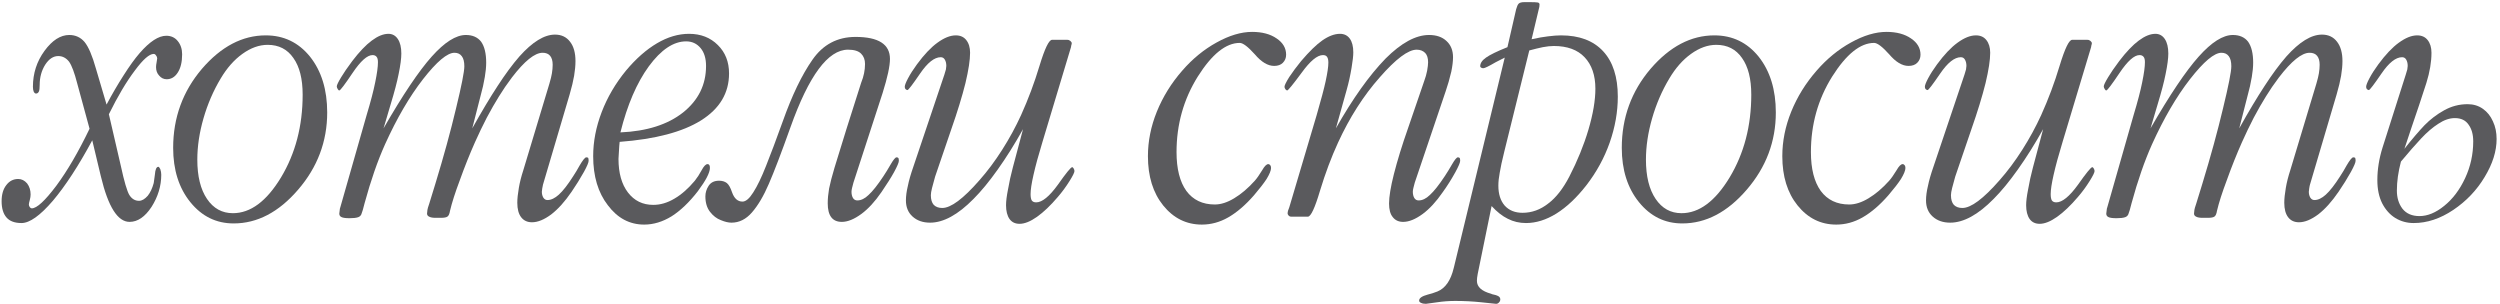 <?xml version="1.0" encoding="UTF-8"?> <svg xmlns="http://www.w3.org/2000/svg" width="600" height="73" viewBox="0 0 600 73" fill="none"> <path d="M23.023 16.468L25.575 25.096C26.904 22.591 28.265 20.256 29.657 18.091C31.048 15.896 32.332 14.117 33.507 12.757C35.919 9.974 38.053 8.582 39.908 8.582C41.052 8.582 41.965 9 42.645 9.834C43.356 10.7 43.712 11.767 43.712 13.035C43.712 14.891 43.356 16.36 42.645 17.442C41.965 18.493 41.083 19.019 40.001 19.019C39.29 19.019 38.687 18.725 38.192 18.138C37.697 17.612 37.45 16.932 37.45 16.097C37.45 15.787 37.496 15.401 37.589 14.937C37.682 14.473 37.728 14.164 37.728 14.009C37.728 13.762 37.635 13.53 37.45 13.313C37.295 13.066 37.109 12.942 36.893 12.942C35.842 12.942 34.342 14.257 32.394 16.885C30.352 19.576 28.265 23.086 26.131 27.415L29.007 39.847C29.811 43.558 30.492 45.877 31.048 46.805C31.636 47.732 32.409 48.196 33.368 48.196C34.048 48.196 34.744 47.794 35.455 46.99C36.074 46.217 36.553 45.197 36.893 43.929C36.986 43.434 37.079 42.769 37.171 41.934C37.264 40.666 37.542 40.032 38.006 40.032C38.13 40.032 38.285 40.218 38.47 40.589C38.625 41.053 38.702 41.501 38.702 41.934C38.702 44.624 37.929 47.191 36.383 49.634C34.806 52.046 33.043 53.252 31.095 53.252C28.25 53.252 25.961 49.634 24.23 42.398L24.137 42.027L22.142 33.677C18.864 39.769 15.71 44.609 12.679 48.196C9.618 51.753 7.113 53.531 5.165 53.531C3.556 53.531 2.366 53.098 1.593 52.232C0.789 51.335 0.387 50.021 0.387 48.289C0.387 46.681 0.758 45.398 1.5 44.439C2.242 43.449 3.201 42.955 4.376 42.955C5.18 42.955 5.891 43.31 6.51 44.022C7.066 44.764 7.345 45.645 7.345 46.666C7.345 47.068 7.283 47.501 7.159 47.964C7.005 48.521 6.927 48.892 6.927 49.078C6.927 49.294 7.005 49.511 7.159 49.727C7.314 49.913 7.468 50.005 7.623 50.005C8.829 50.005 10.793 48.196 13.514 44.578C16.174 40.991 18.833 36.429 21.493 30.894L18.524 19.993C17.875 17.457 17.225 15.726 16.576 14.798C15.864 13.901 14.998 13.453 13.978 13.453C12.803 13.453 11.767 14.133 10.87 15.494C9.973 16.916 9.525 18.54 9.525 20.364C9.525 21.137 9.463 21.663 9.339 21.941C9.185 22.282 8.953 22.452 8.644 22.452C8.427 22.452 8.242 22.297 8.087 21.988C7.963 21.678 7.901 21.292 7.901 20.828C7.901 17.612 8.829 14.736 10.685 12.2C12.54 9.664 14.519 8.396 16.622 8.396C18.106 8.396 19.328 8.953 20.287 10.066C21.245 11.242 22.158 13.375 23.023 16.468Z" fill="#5A5A5D"></path> <path d="M63.777 8.489C68.106 8.489 71.647 10.19 74.4 13.592C77.152 17.055 78.528 21.524 78.528 26.998C78.528 33.956 76.193 40.141 71.523 45.552C66.885 50.933 61.736 53.623 56.077 53.623C51.902 53.623 48.438 51.923 45.686 48.521C42.934 45.119 41.558 40.774 41.558 35.486C41.558 28.25 43.862 21.926 48.469 16.514C53.077 11.164 58.18 8.489 63.777 8.489ZM72.637 22.73C72.637 18.926 71.895 15.988 70.41 13.916C68.957 11.814 66.9 10.762 64.241 10.762C62.2 10.762 60.174 11.489 58.164 12.942C56.185 14.365 54.453 16.329 52.969 18.834C51.206 21.771 49.83 24.956 48.84 28.389C47.851 31.822 47.356 35.131 47.356 38.316C47.356 42.305 48.129 45.444 49.675 47.732C51.222 50.021 53.294 51.165 55.891 51.165C60.128 51.165 63.978 48.304 67.442 42.584C70.905 36.831 72.637 30.214 72.637 22.73Z" fill="#5A5A5D"></path> <path d="M93.769 25.003L92.052 30.801C96.66 22.792 100.51 17.055 103.603 13.592C106.695 10.128 109.432 8.396 111.813 8.396C113.421 8.396 114.643 8.938 115.478 10.02C116.282 11.164 116.684 12.834 116.684 15.03C116.684 16.05 116.576 17.195 116.359 18.462C116.081 20.07 115.772 21.462 115.431 22.637L113.344 30.801C115.571 26.812 117.596 23.426 119.421 20.643C121.245 17.828 122.992 15.463 124.662 13.545C127.786 10.051 130.631 8.304 133.197 8.304C134.744 8.304 135.95 8.876 136.816 10.02C137.682 11.133 138.114 12.68 138.114 14.659C138.114 15.71 138.006 16.885 137.79 18.184C137.573 19.452 137.218 20.936 136.723 22.637L130.321 44.3C130.26 44.485 130.198 44.795 130.136 45.227C130.074 45.599 130.043 45.861 130.043 46.016C130.043 46.573 130.167 47.052 130.414 47.454C130.662 47.825 130.986 48.011 131.388 48.011C132.254 48.011 133.167 47.578 134.125 46.712C135.115 45.815 136.259 44.346 137.558 42.305C137.867 41.81 138.13 41.393 138.346 41.053C138.563 40.682 138.81 40.249 139.089 39.754C139.862 38.424 140.403 37.759 140.712 37.759C140.929 37.759 141.083 37.806 141.176 37.898C141.238 38.084 141.269 38.316 141.269 38.594C141.269 38.996 140.898 39.878 140.155 41.238C139.259 42.846 138.269 44.439 137.187 46.016C135.579 48.366 133.955 50.175 132.316 51.443C130.615 52.711 129.069 53.345 127.677 53.345C126.564 53.345 125.698 52.943 125.08 52.139C124.461 51.335 124.152 50.175 124.152 48.66C124.152 47.702 124.276 46.511 124.523 45.088C124.74 43.79 125.095 42.383 125.59 40.867L131.852 20.086C132.161 19.035 132.363 18.215 132.455 17.627C132.579 16.885 132.641 16.189 132.641 15.54C132.641 14.612 132.44 13.901 132.038 13.406C131.636 12.912 131.033 12.664 130.229 12.664C128.342 12.664 125.884 14.643 122.853 18.602C121.709 20.117 120.673 21.632 119.745 23.148C118.818 24.632 117.843 26.333 116.823 28.25C115.833 30.167 114.89 32.131 113.993 34.141C112.725 36.986 111.504 40.048 110.329 43.326C109.246 46.202 108.473 48.614 108.009 50.562C107.886 51.335 107.669 51.815 107.36 52C107.082 52.185 106.571 52.278 105.829 52.278H104.484C103.835 52.278 103.34 52.185 103 52C102.66 51.845 102.489 51.598 102.489 51.258C102.489 51.103 102.52 50.809 102.582 50.377C102.613 50.129 102.752 49.65 103 48.938L104.484 44.114C106.494 37.527 108.149 31.497 109.447 26.023C110.777 20.55 111.442 17.179 111.442 15.911C111.442 14.829 111.241 14.025 110.839 13.499C110.437 12.942 109.849 12.664 109.076 12.664C107.345 12.664 104.824 14.782 101.515 19.019C98.268 23.194 95.238 28.389 92.424 34.605C90.63 38.594 88.991 43.31 87.507 48.753C87.197 50.021 86.934 50.918 86.718 51.443C86.563 51.783 86.3 52.016 85.929 52.139C85.466 52.294 84.785 52.371 83.888 52.371C82.93 52.371 82.28 52.278 81.94 52.093C81.6 51.938 81.43 51.66 81.43 51.258C81.43 51.134 81.461 50.887 81.523 50.516C81.554 50.361 81.569 50.222 81.569 50.098C81.6 49.974 81.646 49.82 81.708 49.634L87.97 27.693C88.96 24.415 89.656 21.756 90.058 19.715C90.491 17.612 90.707 16.019 90.707 14.937C90.707 14.319 90.599 13.886 90.382 13.638C90.166 13.36 89.841 13.221 89.408 13.221C88.141 13.221 86.548 14.643 84.631 17.488C82.744 20.302 81.677 21.709 81.43 21.709C81.306 21.709 81.183 21.601 81.059 21.385C80.904 21.137 80.827 20.921 80.827 20.735C80.827 20.426 81.183 19.684 81.894 18.509C82.481 17.519 83.363 16.236 84.538 14.659C86.239 12.432 87.8 10.793 89.223 9.742C90.676 8.659 92.006 8.118 93.212 8.118C94.171 8.118 94.928 8.536 95.485 9.371C96.042 10.206 96.32 11.365 96.32 12.85C96.32 14.025 96.104 15.664 95.671 17.767C95.299 19.653 94.666 22.065 93.769 25.003Z" fill="#5A5A5D"></path> <path d="M148.902 31.775C155.242 31.497 160.251 29.904 163.931 26.998C167.611 24.06 169.451 20.333 169.451 15.818C169.451 14.025 169.019 12.602 168.153 11.551C167.256 10.468 166.096 9.927 164.674 9.927C161.643 9.927 158.659 11.922 155.721 15.911C152.814 19.9 150.541 25.189 148.902 31.775ZM148.717 34.048C148.686 34.358 148.655 34.682 148.624 35.023C148.593 35.332 148.577 35.595 148.577 35.811C148.577 36.058 148.562 36.306 148.531 36.553C148.469 37.481 148.438 38.007 148.438 38.13C148.438 41.532 149.196 44.222 150.711 46.202C152.227 48.181 154.252 49.17 156.788 49.17C158.489 49.17 160.174 48.676 161.844 47.686C163.545 46.697 165.184 45.258 166.761 43.372C167.349 42.63 167.89 41.795 168.385 40.867C168.91 39.878 169.39 39.383 169.823 39.383C170.008 39.383 170.147 39.46 170.24 39.615C170.333 39.738 170.379 39.97 170.379 40.31C170.379 40.867 170.132 41.625 169.637 42.584C169.173 43.48 168.446 44.594 167.457 45.923C165.416 48.552 163.328 50.547 161.195 51.907C159.03 53.237 156.834 53.902 154.608 53.902C151.113 53.902 148.206 52.356 145.887 49.263C143.537 46.233 142.362 42.305 142.362 37.481C142.362 33.986 143.042 30.461 144.403 26.905C145.763 23.349 147.712 20.024 150.247 16.932C152.629 14.087 155.103 11.906 157.669 10.391C160.236 8.876 162.803 8.118 165.369 8.118C168.184 8.118 170.487 9.015 172.281 10.809C174.075 12.571 174.971 14.844 174.971 17.627C174.971 22.328 172.729 26.085 168.245 28.899C163.792 31.683 157.283 33.399 148.717 34.048Z" fill="#5A5A5D"></path> <path d="M187.847 29.178C190.073 22.9 192.454 17.952 194.99 14.334C197.526 10.685 200.974 8.86 205.334 8.86C210.839 8.86 213.591 10.623 213.591 14.148C213.591 15.849 213.004 18.571 211.829 22.312L204.824 43.836C204.608 44.578 204.499 44.996 204.499 45.088C204.407 45.459 204.36 45.769 204.36 46.016C204.36 46.635 204.484 47.145 204.731 47.547C204.979 47.918 205.319 48.103 205.752 48.103C206.649 48.103 207.545 47.671 208.442 46.805C209.432 45.908 210.622 44.408 212.014 42.305C212.571 41.47 213.158 40.512 213.777 39.429C214.426 38.316 214.89 37.759 215.168 37.759C215.385 37.759 215.539 37.821 215.632 37.945C215.694 38.13 215.725 38.347 215.725 38.594C215.725 38.996 215.338 39.908 214.565 41.331C213.885 42.568 212.88 44.161 211.55 46.109C209.973 48.397 208.365 50.145 206.726 51.351C204.994 52.618 203.433 53.252 202.041 53.252C199.783 53.252 198.655 51.768 198.655 48.799C198.655 47.717 198.763 46.542 198.979 45.274C199.227 44.006 199.66 42.336 200.278 40.264C200.897 38.192 201.871 35.038 203.201 30.801L206.68 19.854C207.298 18.339 207.607 16.839 207.607 15.354C207.607 14.334 207.298 13.514 206.68 12.896C206.061 12.247 205.01 11.922 203.525 11.922C198.732 11.922 194.124 18.138 189.702 30.569C187.506 36.723 185.775 41.254 184.507 44.161C183.27 47.037 181.925 49.31 180.471 50.98C179.049 52.618 177.41 53.438 175.554 53.438C174.812 53.438 173.961 53.237 173.003 52.835C172.013 52.464 171.147 51.799 170.405 50.84C169.663 49.882 169.292 48.645 169.292 47.129C169.292 46.233 169.555 45.382 170.08 44.578C170.606 43.774 171.441 43.372 172.585 43.372C173.328 43.372 173.946 43.558 174.441 43.929C174.905 44.3 175.322 45.042 175.693 46.155C176.219 47.64 177.054 48.382 178.198 48.382C179.002 48.382 179.868 47.64 180.796 46.155C181.754 44.671 182.775 42.553 183.857 39.8C184.971 37.017 186.3 33.476 187.847 29.178Z" fill="#5A5A5D"></path> <path d="M228.322 30.987L224.425 42.398C224.023 43.821 223.776 44.733 223.683 45.135C223.498 45.877 223.405 46.449 223.405 46.851C223.405 47.872 223.637 48.645 224.101 49.17C224.595 49.665 225.276 49.913 226.142 49.913C228.214 49.913 231.182 47.702 235.048 43.279C236.965 41.115 238.79 38.672 240.521 35.95C242.253 33.229 243.769 30.446 245.067 27.601C246.799 23.766 248.268 19.838 249.474 15.818C250.742 11.644 251.747 9.556 252.489 9.556H256.154C256.432 9.556 256.68 9.649 256.896 9.834C257.112 10.02 257.221 10.206 257.221 10.391C257.221 10.484 257.205 10.577 257.174 10.669C257.112 10.824 257.066 11.04 257.035 11.319L250.17 34.141C249.242 37.172 248.531 39.785 248.036 41.98C247.572 44.022 247.34 45.552 247.34 46.573C247.34 47.284 247.433 47.794 247.619 48.103C247.835 48.413 248.191 48.567 248.686 48.567C250.108 48.567 251.84 47.16 253.881 44.346C255.86 41.532 257.004 40.125 257.313 40.125C257.437 40.125 257.561 40.233 257.685 40.45C257.808 40.666 257.87 40.867 257.87 41.053C257.87 41.393 257.484 42.181 256.71 43.419C255.845 44.81 254.901 46.093 253.881 47.269C252.149 49.31 250.479 50.902 248.871 52.046C247.294 53.16 245.902 53.716 244.696 53.716C243.645 53.716 242.841 53.33 242.284 52.557C241.728 51.753 241.449 50.655 241.449 49.263C241.449 48.304 241.604 47.052 241.913 45.506C242.222 43.712 242.609 41.95 243.073 40.218L245.531 30.987C243.552 34.543 241.527 37.775 239.455 40.682C237.414 43.558 235.481 45.908 233.656 47.732C229.914 51.536 226.435 53.438 223.219 53.438C221.487 53.438 220.08 52.943 218.998 51.954C217.947 50.995 217.421 49.712 217.421 48.103C217.421 47.052 217.576 45.892 217.885 44.624C218.132 43.357 218.581 41.795 219.23 39.94L226.652 17.906C226.899 17.133 227.023 16.715 227.023 16.653C227.085 16.22 227.116 15.942 227.116 15.818C227.116 15.2 226.992 14.69 226.745 14.288C226.528 13.916 226.203 13.731 225.771 13.731C224.255 13.731 222.601 15.045 220.807 17.674C219.014 20.302 218.008 21.617 217.792 21.617C217.637 21.617 217.483 21.539 217.328 21.385C217.204 21.261 217.143 21.076 217.143 20.828C217.143 20.457 217.405 19.777 217.931 18.787C218.488 17.736 219.199 16.622 220.065 15.447C221.797 13.097 223.436 11.365 224.982 10.252C226.59 9.077 228.059 8.489 229.389 8.489C230.471 8.489 231.306 8.86 231.894 9.603C232.512 10.376 232.821 11.396 232.821 12.664C232.821 14.396 232.45 16.823 231.708 19.947C230.904 23.163 229.775 26.843 228.322 30.987Z" fill="#5A5A5D"></path> <path d="M300.505 7.654C302.917 7.654 304.881 8.18 306.396 9.231C307.911 10.252 308.669 11.551 308.669 13.128C308.669 13.901 308.406 14.55 307.881 15.076C307.386 15.571 306.69 15.818 305.793 15.818C304.278 15.818 302.732 14.891 301.154 13.035C299.515 11.211 298.309 10.298 297.536 10.298C294.227 10.298 290.872 12.989 287.47 18.37C284.069 23.812 282.368 29.858 282.368 36.507C282.368 40.527 283.156 43.635 284.734 45.831C286.342 47.995 288.615 49.078 291.552 49.078C293.006 49.078 294.552 48.583 296.191 47.593C297.892 46.573 299.546 45.166 301.154 43.372C301.649 42.815 302.237 41.98 302.917 40.867C303.474 39.878 303.969 39.383 304.402 39.383C304.556 39.383 304.695 39.46 304.819 39.615C304.974 39.769 305.051 40.001 305.051 40.31C305.051 40.898 304.695 41.779 303.984 42.955C303.273 44.037 302.268 45.336 300.969 46.851C298.928 49.201 296.856 50.98 294.753 52.185C292.743 53.33 290.64 53.902 288.445 53.902C284.734 53.902 281.641 52.371 279.167 49.31C276.724 46.279 275.503 42.336 275.503 37.481C275.503 33.894 276.214 30.337 277.636 26.812C279.09 23.225 281.131 19.931 283.759 16.932C286.202 14.117 288.939 11.876 291.97 10.206C295.031 8.505 297.876 7.654 300.505 7.654Z" fill="#5A5A5D"></path> <path d="M323.214 21.524L320.617 30.801C322.627 27.245 324.621 24.075 326.6 21.292C328.58 18.509 330.559 16.097 332.538 14.056C336.311 10.283 339.79 8.396 342.975 8.396C344.738 8.396 346.129 8.876 347.15 9.834C348.201 10.793 348.727 12.092 348.727 13.731C348.727 14.69 348.588 15.849 348.309 17.21C347.907 18.911 347.459 20.473 346.964 21.895L339.542 43.836C339.326 44.578 339.218 44.996 339.218 45.088C339.125 45.459 339.078 45.769 339.078 46.016C339.078 46.635 339.202 47.145 339.45 47.547C339.697 47.918 340.037 48.103 340.47 48.103C341.367 48.103 342.264 47.671 343.16 46.805C344.15 45.908 345.341 44.408 346.732 42.305C347.289 41.47 347.876 40.512 348.495 39.429C349.144 38.316 349.608 37.759 349.887 37.759C350.103 37.759 350.258 37.821 350.35 37.945C350.412 38.13 350.443 38.347 350.443 38.594C350.443 38.996 350.057 39.908 349.284 41.331C348.325 43.063 347.32 44.655 346.268 46.109C344.691 48.397 343.083 50.145 341.444 51.351C339.712 52.618 338.151 53.252 336.759 53.252C335.677 53.252 334.842 52.866 334.254 52.093C333.667 51.382 333.373 50.299 333.373 48.846C333.373 47.207 333.759 44.856 334.533 41.795C335.367 38.517 336.496 34.852 337.919 30.801L341.815 19.436C342.124 18.602 342.356 17.782 342.511 16.978C342.666 16.112 342.743 15.432 342.743 14.937C342.743 13.947 342.511 13.205 342.047 12.71C341.521 12.185 340.841 11.922 340.006 11.922C337.965 11.922 335.012 14.133 331.146 18.555C327.25 22.947 323.91 28.173 321.127 34.234C319.519 37.728 318.081 41.563 316.813 45.738C315.576 49.913 314.602 52 313.89 52H309.808C309.623 52 309.437 51.907 309.252 51.722C309.097 51.536 309.02 51.351 309.02 51.165C309.02 51.072 309.051 50.887 309.113 50.608C309.205 50.33 309.314 50.036 309.437 49.727L315.978 27.693C317.06 23.951 317.787 21.215 318.158 19.483C318.591 17.473 318.807 15.988 318.807 15.03C318.807 14.38 318.699 13.916 318.483 13.638C318.297 13.36 317.972 13.221 317.509 13.221C316.148 13.221 314.447 14.628 312.406 17.442C310.303 20.287 309.144 21.709 308.927 21.709C308.803 21.709 308.664 21.617 308.51 21.431C308.355 21.215 308.278 21.014 308.278 20.828C308.278 20.488 308.664 19.699 309.437 18.462C310.241 17.256 311.185 15.988 312.267 14.659C314.246 12.339 315.947 10.685 317.369 9.695C318.885 8.644 320.292 8.118 321.591 8.118C322.611 8.118 323.4 8.505 323.956 9.278C324.513 10.051 324.791 11.149 324.791 12.571C324.791 13.406 324.652 14.643 324.374 16.282C324.065 18.138 323.678 19.885 323.214 21.524Z" fill="#5A5A5D"></path> <path d="M369.302 2.227L367.586 9.417C369.132 9.077 370.446 8.845 371.529 8.721C372.766 8.567 373.802 8.489 374.637 8.489C379.028 8.489 382.399 9.757 384.749 12.293C387.099 14.829 388.274 18.462 388.274 23.194C388.274 26.843 387.625 30.523 386.326 34.234C385.027 37.914 383.156 41.331 380.713 44.485C378.394 47.454 375.997 49.712 373.523 51.258C371.08 52.773 368.653 53.531 366.241 53.531C364.663 53.531 363.21 53.191 361.88 52.51C360.551 51.861 359.252 50.84 357.984 49.449L354.644 65.777C354.582 66.21 354.536 66.504 354.505 66.658C354.474 66.813 354.458 67.06 354.458 67.4C354.458 68.854 355.603 69.89 357.891 70.508C358.015 70.57 358.077 70.601 358.077 70.601C358.757 70.725 359.283 70.895 359.654 71.111C359.932 71.297 360.071 71.544 360.071 71.853C360.071 72.132 359.963 72.379 359.746 72.596C359.561 72.812 359.329 72.92 359.051 72.92C359.02 72.92 357.845 72.797 355.525 72.549C353.484 72.333 351.397 72.225 349.263 72.225C347.779 72.225 346.325 72.333 344.903 72.549C343.233 72.797 342.336 72.92 342.212 72.92C341.748 72.92 341.362 72.843 341.053 72.689C340.743 72.565 340.589 72.379 340.589 72.132C340.589 71.544 341.285 71.065 342.676 70.694C343.357 70.539 344.13 70.292 344.996 69.952C346.882 69.178 348.181 67.308 348.892 64.339L348.985 63.968L361.138 13.824C360.272 14.257 359.545 14.628 358.958 14.937C357.319 15.896 356.329 16.375 355.989 16.375C355.804 16.375 355.634 16.329 355.479 16.236C355.324 16.143 355.247 16.035 355.247 15.911C355.247 15.169 355.711 14.473 356.639 13.824C357.597 13.143 359.314 12.308 361.788 11.319L363.875 2.227C364.06 1.547 364.261 1.098 364.478 0.882C364.725 0.634 365.189 0.511 365.87 0.511H367.122C368.142 0.511 368.807 0.542 369.117 0.604C369.364 0.696 369.488 0.851 369.488 1.067C369.488 1.469 369.426 1.856 369.302 2.227ZM367.029 12.107L361.045 36.321C360.489 38.548 360.118 40.264 359.932 41.47C359.716 42.584 359.607 43.62 359.607 44.578C359.607 46.588 360.118 48.181 361.138 49.356C362.19 50.5 363.612 51.072 365.406 51.072C367.632 51.072 369.689 50.33 371.575 48.846C373.431 47.454 375.116 45.305 376.631 42.398C378.579 38.625 380.11 34.868 381.224 31.126C382.337 27.353 382.893 24.075 382.893 21.292C382.893 18.076 382.028 15.556 380.296 13.731C378.595 11.937 376.136 11.04 372.92 11.04C372.147 11.04 371.266 11.133 370.276 11.319C369.379 11.504 368.297 11.767 367.029 12.107Z" fill="#5A5A5D"></path> <path d="M411.447 8.489C415.777 8.489 419.318 10.19 422.07 13.592C424.822 17.055 426.198 21.524 426.198 26.998C426.198 33.956 423.863 40.141 419.194 45.552C414.555 50.933 409.406 53.623 403.747 53.623C399.572 53.623 396.109 51.923 393.356 48.521C390.604 45.119 389.228 40.774 389.228 35.486C389.228 28.25 391.532 21.926 396.14 16.514C400.747 11.164 405.85 8.489 411.447 8.489ZM420.307 22.73C420.307 18.926 419.565 15.988 418.081 13.916C416.627 11.814 414.571 10.762 411.911 10.762C409.87 10.762 407.845 11.489 405.834 12.942C403.855 14.365 402.124 16.329 400.639 18.834C398.876 21.771 397.5 24.956 396.511 28.389C395.521 31.822 395.026 35.131 395.026 38.316C395.026 42.305 395.799 45.444 397.346 47.732C398.892 50.021 400.964 51.165 403.562 51.165C407.798 51.165 411.648 48.304 415.112 42.584C418.575 36.831 420.307 30.214 420.307 22.73Z" fill="#5A5A5D"></path> <path d="M452.757 7.654C455.17 7.654 457.133 8.18 458.649 9.231C460.164 10.252 460.921 11.551 460.921 13.128C460.921 13.901 460.659 14.55 460.133 15.076C459.638 15.571 458.942 15.818 458.046 15.818C456.53 15.818 454.984 14.891 453.407 13.035C451.768 11.211 450.562 10.298 449.789 10.298C446.48 10.298 443.124 12.989 439.723 18.37C436.321 23.812 434.62 29.858 434.62 36.507C434.62 40.527 435.409 43.635 436.986 45.831C438.594 47.995 440.867 49.078 443.805 49.078C445.258 49.078 446.804 48.583 448.443 47.593C450.144 46.573 451.799 45.166 453.407 43.372C453.902 42.815 454.489 41.98 455.17 40.867C455.726 39.878 456.221 39.383 456.654 39.383C456.809 39.383 456.948 39.46 457.071 39.615C457.226 39.769 457.303 40.001 457.303 40.31C457.303 40.898 456.948 41.779 456.236 42.955C455.525 44.037 454.52 45.336 453.221 46.851C451.18 49.201 449.108 50.98 447.005 52.185C444.995 53.33 442.893 53.902 440.697 53.902C436.986 53.902 433.893 52.371 431.42 49.31C428.976 46.279 427.755 42.336 427.755 37.481C427.755 33.894 428.466 30.337 429.889 26.812C431.342 23.225 433.383 19.931 436.012 16.932C438.455 14.117 441.192 11.876 444.222 10.206C447.284 8.505 450.129 7.654 452.757 7.654Z" fill="#5A5A5D"></path> <path d="M473.147 30.987L469.251 42.398C468.849 43.821 468.601 44.733 468.508 45.135C468.323 45.877 468.23 46.449 468.23 46.851C468.23 47.872 468.462 48.645 468.926 49.17C469.421 49.665 470.101 49.913 470.967 49.913C473.039 49.913 476.008 47.702 479.873 43.279C481.791 41.115 483.615 38.672 485.347 35.95C487.079 33.229 488.594 30.446 489.893 27.601C491.625 23.766 493.093 19.838 494.299 15.818C495.567 11.644 496.572 9.556 497.315 9.556H500.979C501.258 9.556 501.505 9.649 501.721 9.834C501.938 10.02 502.046 10.206 502.046 10.391C502.046 10.484 502.031 10.577 502 10.669C501.938 10.824 501.891 11.04 501.861 11.319L494.995 34.141C494.068 37.172 493.356 39.785 492.862 41.98C492.398 44.022 492.166 45.552 492.166 46.573C492.166 47.284 492.258 47.794 492.444 48.103C492.661 48.413 493.016 48.567 493.511 48.567C494.933 48.567 496.665 47.16 498.706 44.346C500.685 41.532 501.83 40.125 502.139 40.125C502.263 40.125 502.386 40.233 502.51 40.45C502.634 40.666 502.695 40.867 502.695 41.053C502.695 41.393 502.309 42.181 501.536 43.419C500.67 44.81 499.727 46.093 498.706 47.269C496.974 49.31 495.305 50.902 493.696 52.046C492.119 53.16 490.728 53.716 489.522 53.716C488.47 53.716 487.666 53.33 487.11 52.557C486.553 51.753 486.275 50.655 486.275 49.263C486.275 48.304 486.429 47.052 486.738 45.506C487.048 43.712 487.434 41.95 487.898 40.218L490.357 30.987C488.377 34.543 486.352 37.775 484.28 40.682C482.239 43.558 480.306 45.908 478.482 47.732C474.74 51.536 471.261 53.438 468.045 53.438C466.313 53.438 464.906 52.943 463.823 51.954C462.772 50.995 462.246 49.712 462.246 48.103C462.246 47.052 462.401 45.892 462.71 44.624C462.958 43.357 463.406 41.795 464.055 39.94L471.477 17.906C471.725 17.133 471.848 16.715 471.848 16.653C471.91 16.22 471.941 15.942 471.941 15.818C471.941 15.2 471.817 14.69 471.57 14.288C471.354 13.916 471.029 13.731 470.596 13.731C469.081 13.731 467.426 15.045 465.633 17.674C463.839 20.302 462.834 21.617 462.617 21.617C462.463 21.617 462.308 21.539 462.154 21.385C462.03 21.261 461.968 21.076 461.968 20.828C461.968 20.457 462.231 19.777 462.757 18.787C463.313 17.736 464.024 16.622 464.89 15.447C466.622 13.097 468.261 11.365 469.807 10.252C471.415 9.077 472.884 8.489 474.214 8.489C475.296 8.489 476.131 8.86 476.719 9.603C477.337 10.376 477.647 11.396 477.647 12.664C477.647 14.396 477.276 16.823 476.533 19.947C475.729 23.163 474.601 26.843 473.147 30.987Z" fill="#5A5A5D"></path> <path d="M517.844 25.003L516.127 30.801C520.735 22.792 524.585 17.055 527.678 13.592C530.77 10.128 533.507 8.396 535.888 8.396C537.496 8.396 538.718 8.938 539.553 10.02C540.357 11.164 540.759 12.834 540.759 15.03C540.759 16.05 540.65 17.195 540.434 18.462C540.156 20.07 539.846 21.462 539.506 22.637L537.419 30.801C539.645 26.812 541.671 23.426 543.495 20.643C545.32 17.828 547.067 15.463 548.737 13.545C551.86 10.051 554.706 8.304 557.272 8.304C558.819 8.304 560.025 8.876 560.89 10.02C561.756 11.133 562.189 12.68 562.189 14.659C562.189 15.71 562.081 16.885 561.865 18.184C561.648 19.452 561.292 20.936 560.798 22.637L554.396 44.3C554.334 44.485 554.273 44.795 554.211 45.227C554.149 45.599 554.118 45.861 554.118 46.016C554.118 46.573 554.242 47.052 554.489 47.454C554.736 47.825 555.061 48.011 555.463 48.011C556.329 48.011 557.241 47.578 558.2 46.712C559.19 45.815 560.334 44.346 561.633 42.305C561.942 41.81 562.205 41.393 562.421 41.053C562.638 40.682 562.885 40.249 563.163 39.754C563.937 38.424 564.478 37.759 564.787 37.759C565.003 37.759 565.158 37.806 565.251 37.898C565.313 38.084 565.344 38.316 565.344 38.594C565.344 38.996 564.972 39.878 564.23 41.238C563.333 42.846 562.344 44.439 561.262 46.016C559.653 48.366 558.03 50.175 556.391 51.443C554.69 52.711 553.144 53.345 551.752 53.345C550.639 53.345 549.773 52.943 549.155 52.139C548.536 51.335 548.227 50.175 548.227 48.66C548.227 47.702 548.351 46.511 548.598 45.088C548.814 43.79 549.17 42.383 549.665 40.867L555.927 20.086C556.236 19.035 556.437 18.215 556.53 17.627C556.654 16.885 556.716 16.189 556.716 15.54C556.716 14.612 556.515 13.901 556.113 13.406C555.711 12.912 555.108 12.664 554.304 12.664C552.417 12.664 549.959 14.643 546.928 18.602C545.784 20.117 544.748 21.632 543.82 23.148C542.892 24.632 541.918 26.333 540.898 28.25C539.908 30.167 538.965 32.131 538.068 34.141C536.8 36.986 535.579 40.048 534.404 43.326C533.321 46.202 532.548 48.614 532.084 50.562C531.961 51.335 531.744 51.815 531.435 52C531.157 52.185 530.646 52.278 529.904 52.278H528.559C527.909 52.278 527.415 52.185 527.075 52C526.734 51.845 526.564 51.598 526.564 51.258C526.564 51.103 526.595 50.809 526.657 50.377C526.688 50.129 526.827 49.65 527.075 48.938L528.559 44.114C530.569 37.527 532.223 31.497 533.522 26.023C534.852 20.55 535.517 17.179 535.517 15.911C535.517 14.829 535.316 14.025 534.914 13.499C534.512 12.942 533.924 12.664 533.151 12.664C531.419 12.664 528.899 14.782 525.59 19.019C522.343 23.194 519.312 28.389 516.498 34.605C514.705 38.594 513.066 43.31 511.581 48.753C511.272 50.021 511.009 50.918 510.793 51.443C510.638 51.783 510.375 52.016 510.004 52.139C509.54 52.294 508.86 52.371 507.963 52.371C507.005 52.371 506.355 52.278 506.015 52.093C505.675 51.938 505.505 51.66 505.505 51.258C505.505 51.134 505.536 50.887 505.597 50.516C505.628 50.361 505.644 50.222 505.644 50.098C505.675 49.974 505.721 49.82 505.783 49.634L512.045 27.693C513.035 24.415 513.731 21.756 514.133 19.715C514.566 17.612 514.782 16.019 514.782 14.937C514.782 14.319 514.674 13.886 514.457 13.638C514.241 13.36 513.916 13.221 513.483 13.221C512.215 13.221 510.623 14.643 508.705 17.488C506.819 20.302 505.752 21.709 505.505 21.709C505.381 21.709 505.257 21.601 505.134 21.385C504.979 21.137 504.902 20.921 504.902 20.735C504.902 20.426 505.257 19.684 505.969 18.509C506.556 17.519 507.437 16.236 508.613 14.659C510.313 12.432 511.875 10.793 513.298 9.742C514.751 8.659 516.081 8.118 517.287 8.118C518.246 8.118 519.003 8.536 519.56 9.371C520.117 10.206 520.395 11.365 520.395 12.85C520.395 14.025 520.178 15.664 519.745 17.767C519.374 19.653 518.74 22.065 517.844 25.003Z" fill="#5A5A5D"></path> <path d="M577.059 35.718C578.914 33.368 580.523 31.482 581.883 30.059C583.275 28.637 584.836 27.446 586.568 26.487C588.331 25.498 590.217 25.003 592.227 25.003C593.619 25.003 594.841 25.374 595.892 26.116C596.943 26.858 597.747 27.863 598.304 29.131C598.892 30.368 599.185 31.775 599.185 33.352C599.185 36.29 598.227 39.336 596.309 42.491C594.423 45.645 591.918 48.274 588.795 50.377C585.671 52.479 582.502 53.531 579.286 53.531C577.677 53.531 576.209 53.129 574.879 52.325C573.58 51.521 572.529 50.346 571.724 48.799C570.951 47.253 570.565 45.398 570.565 43.233C570.565 40.666 570.982 38.053 571.817 35.394L577.384 17.906C577.631 17.133 577.755 16.715 577.755 16.653C577.817 16.22 577.848 15.942 577.848 15.818C577.848 15.2 577.724 14.69 577.476 14.288C577.26 13.916 576.935 13.731 576.502 13.731C574.987 13.731 573.333 15.045 571.539 17.674C569.745 20.302 568.74 21.617 568.524 21.617C568.369 21.617 568.215 21.539 568.06 21.385C567.936 21.261 567.874 21.076 567.874 20.828C567.874 20.457 568.137 19.777 568.663 18.787C569.22 17.736 569.931 16.622 570.797 15.447C572.529 13.097 574.168 11.365 575.714 10.252C577.322 9.077 578.791 8.489 580.12 8.489C581.203 8.489 582.038 8.86 582.625 9.603C583.244 10.376 583.553 11.396 583.553 12.664C583.553 14.86 583.151 17.256 582.347 19.854C581.698 21.895 581.126 23.642 580.631 25.096C580.167 26.518 579.548 28.343 578.775 30.569C578.033 32.765 577.461 34.481 577.059 35.718ZM575.25 45.738C575.25 47.47 575.698 48.923 576.595 50.098C577.523 51.273 578.884 51.861 580.677 51.861C582.625 51.861 584.605 51.041 586.615 49.402C588.656 47.763 590.326 45.552 591.624 42.769C592.923 39.986 593.573 37.033 593.573 33.909C593.573 32.27 593.202 30.94 592.459 29.92C591.748 28.869 590.65 28.343 589.166 28.343C587.898 28.343 586.584 28.791 585.223 29.688C583.862 30.554 582.486 31.729 581.095 33.213C579.703 34.698 578.079 36.553 576.224 38.78C575.575 41.254 575.25 43.573 575.25 45.738Z" fill="#5A5A5D"></path> </svg> 